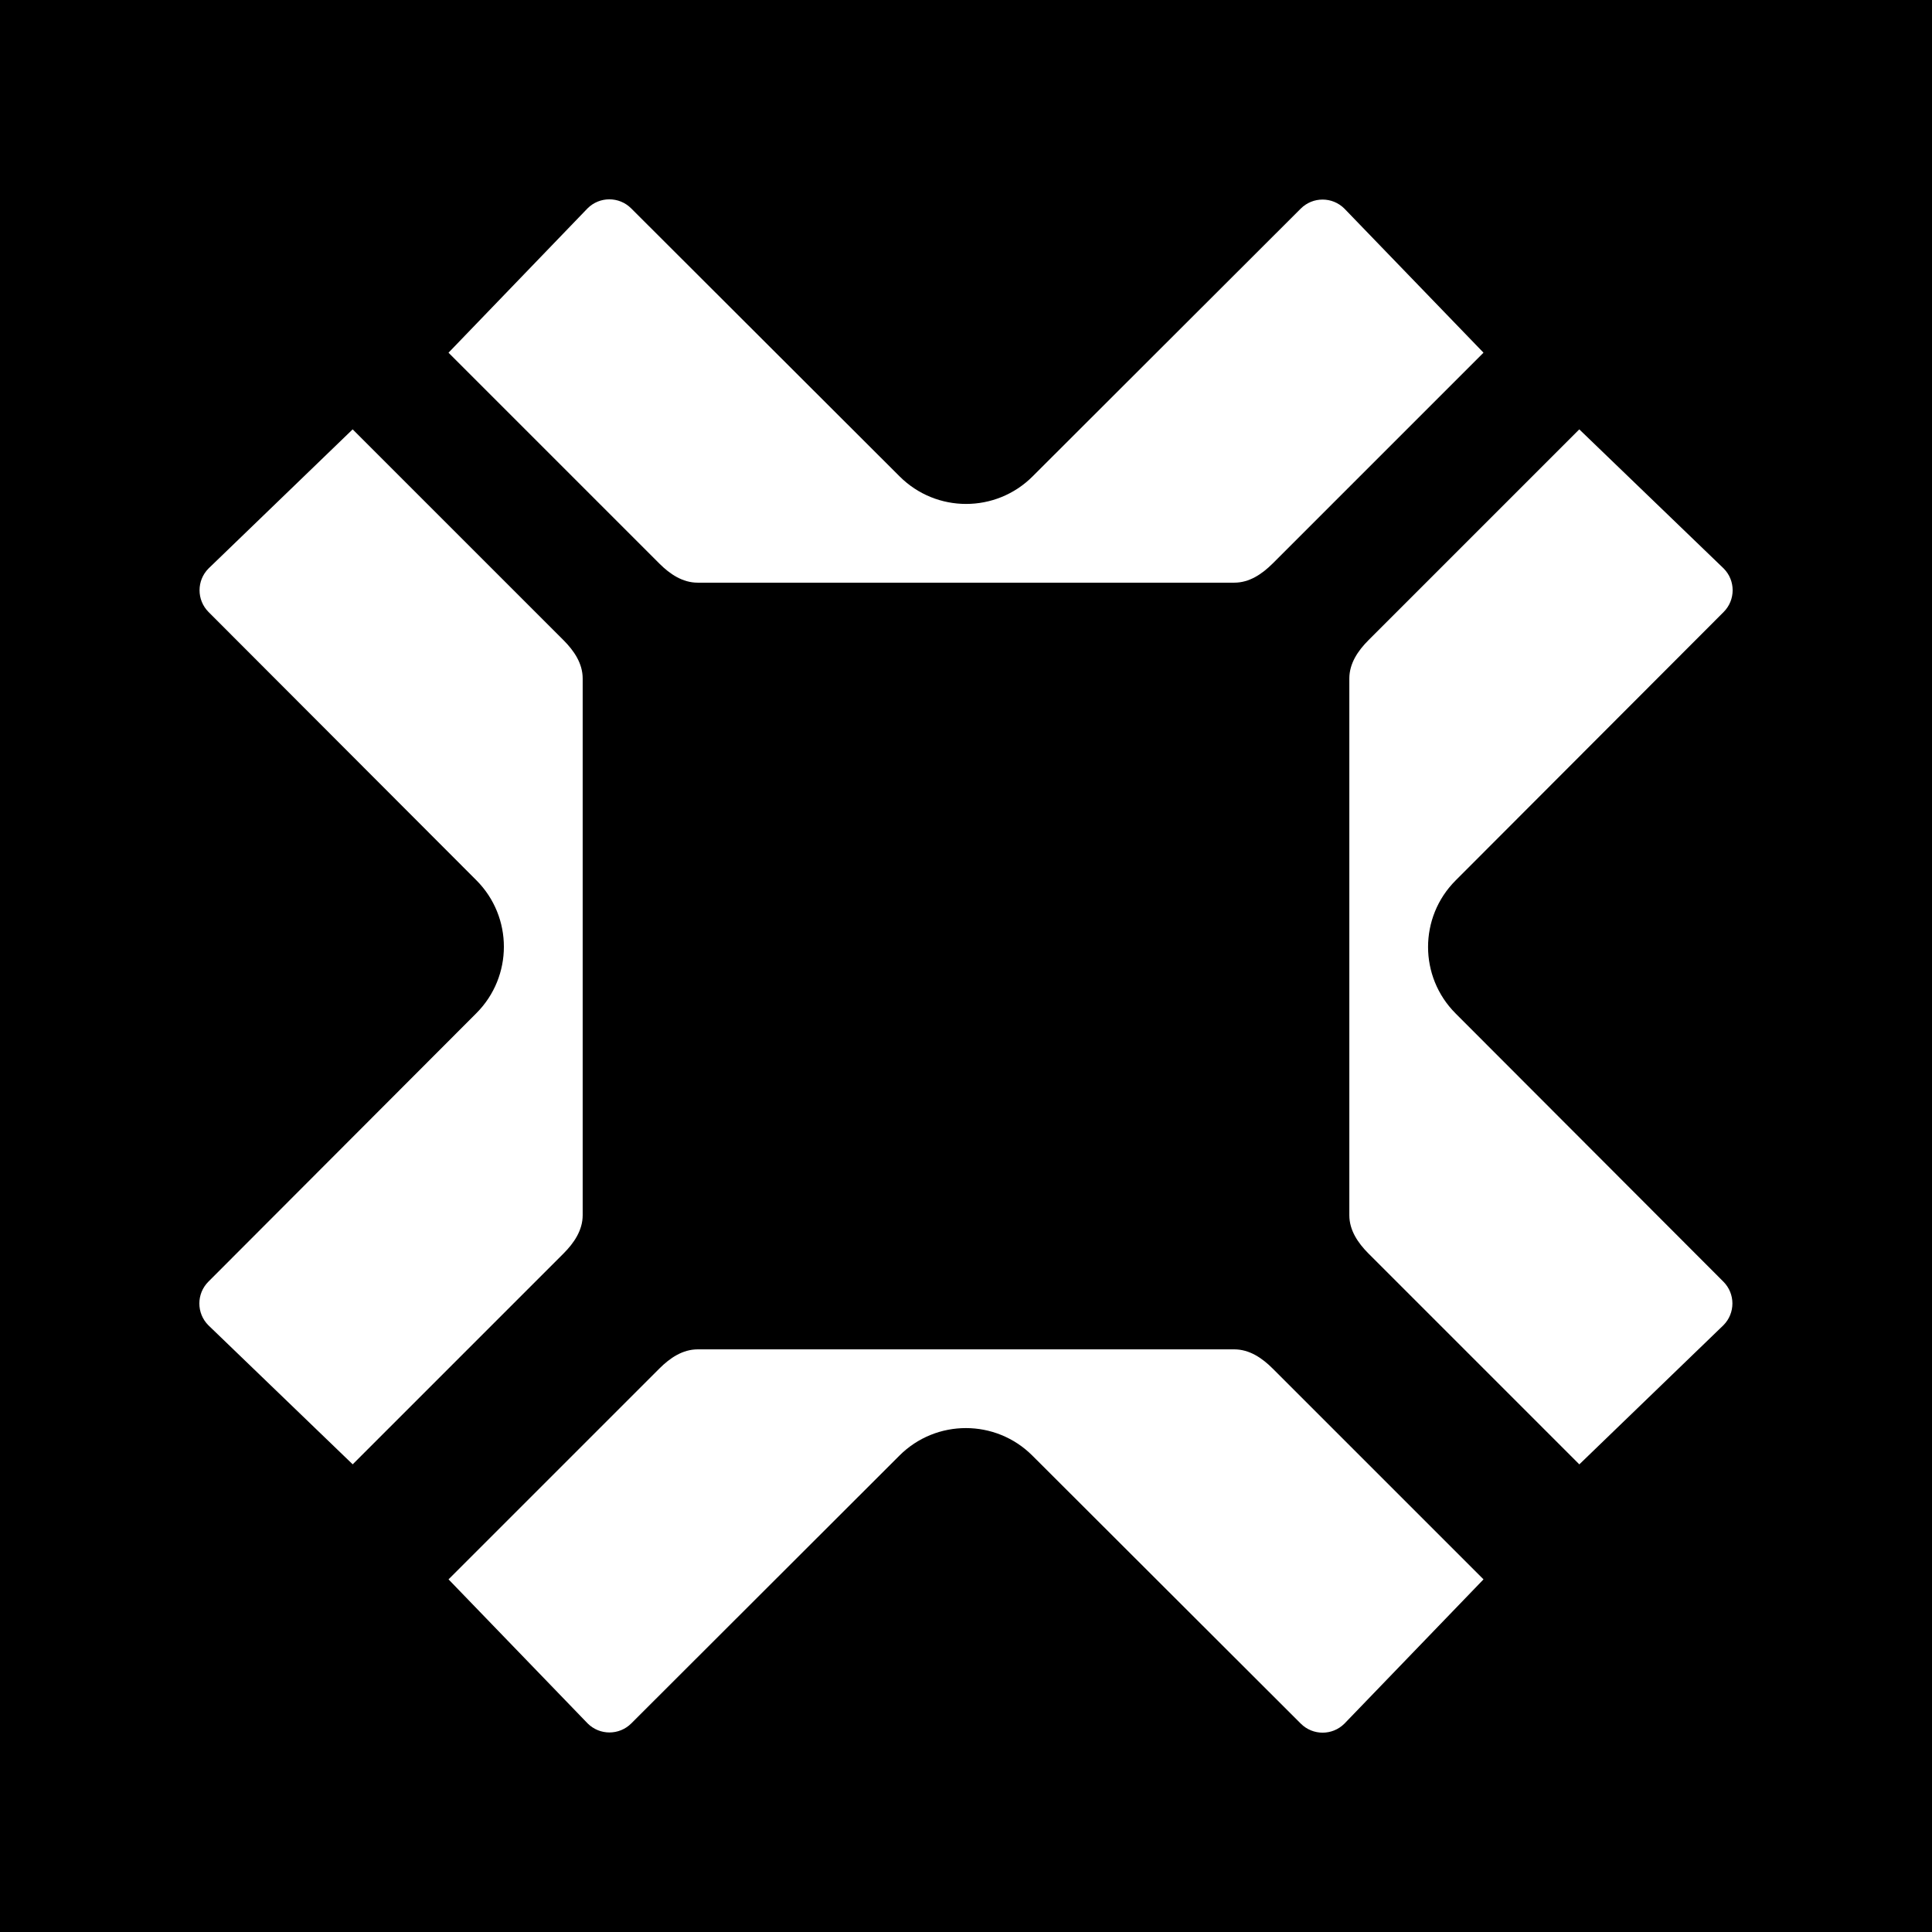 <?xml version="1.0" encoding="UTF-8"?>
<svg id="a" data-name="partner-icons" xmlns="http://www.w3.org/2000/svg" viewBox="0 0 180 180">
  <rect width="180" height="180"/>
  <path d="M96.2,44.39c-3.42,3.414-8.96,3.414-12.38,0l-25.018-24.979c-1.122-1.119-2.938-1.119-4.06,0l-12.956,13.45,19.642,19.642c.988.988,2.171,1.783,3.569,1.783h50.001c1.401,0,2.577-.794,3.572-1.783l19.645-19.645-12.963-13.425c-1.122-1.119-2.938-1.119-4.06,0l-24.993,24.958h0ZM83.799,135.612c3.42-3.414,8.96-3.414,12.38,0l25.018,24.979c1.121,1.117,2.935,1.117,4.056,0l12.963-13.446-19.645-19.642c-.988-.988-2.171-1.786-3.572-1.786h-49.997c-1.398,0-2.577.794-3.569,1.786l-19.645,19.642,12.963,13.425c1.122,1.119,2.938,1.119,4.06,0l24.99-24.958h0ZM135.61,94.416c-3.414-3.42-3.414-8.96,0-12.38l24.979-25.018c1.117-1.121,1.117-2.935,0-4.056l-13.45-12.959-19.642,19.642c-.988.988-1.783,2.171-1.783,3.572v50.001c0,1.398.794,2.577,1.783,3.569l19.645,19.645,13.425-12.963c1.117-1.121,1.117-2.935,0-4.056l-24.958-24.997h0ZM44.385,82.014c3.414,3.42,3.414,8.96,0,12.38l-24.972,25.018c-1.119,1.122-1.119,2.938,0,4.06l13.446,12.956,19.642-19.642c.988-.988,1.786-2.171,1.786-3.569v-50.001c0-1.401-.794-2.577-1.786-3.572l-19.645-19.642-13.425,12.959c-1.119,1.122-1.119,2.938,0,4.06l24.954,24.993h0Z" fill="#fff"/>
</svg>